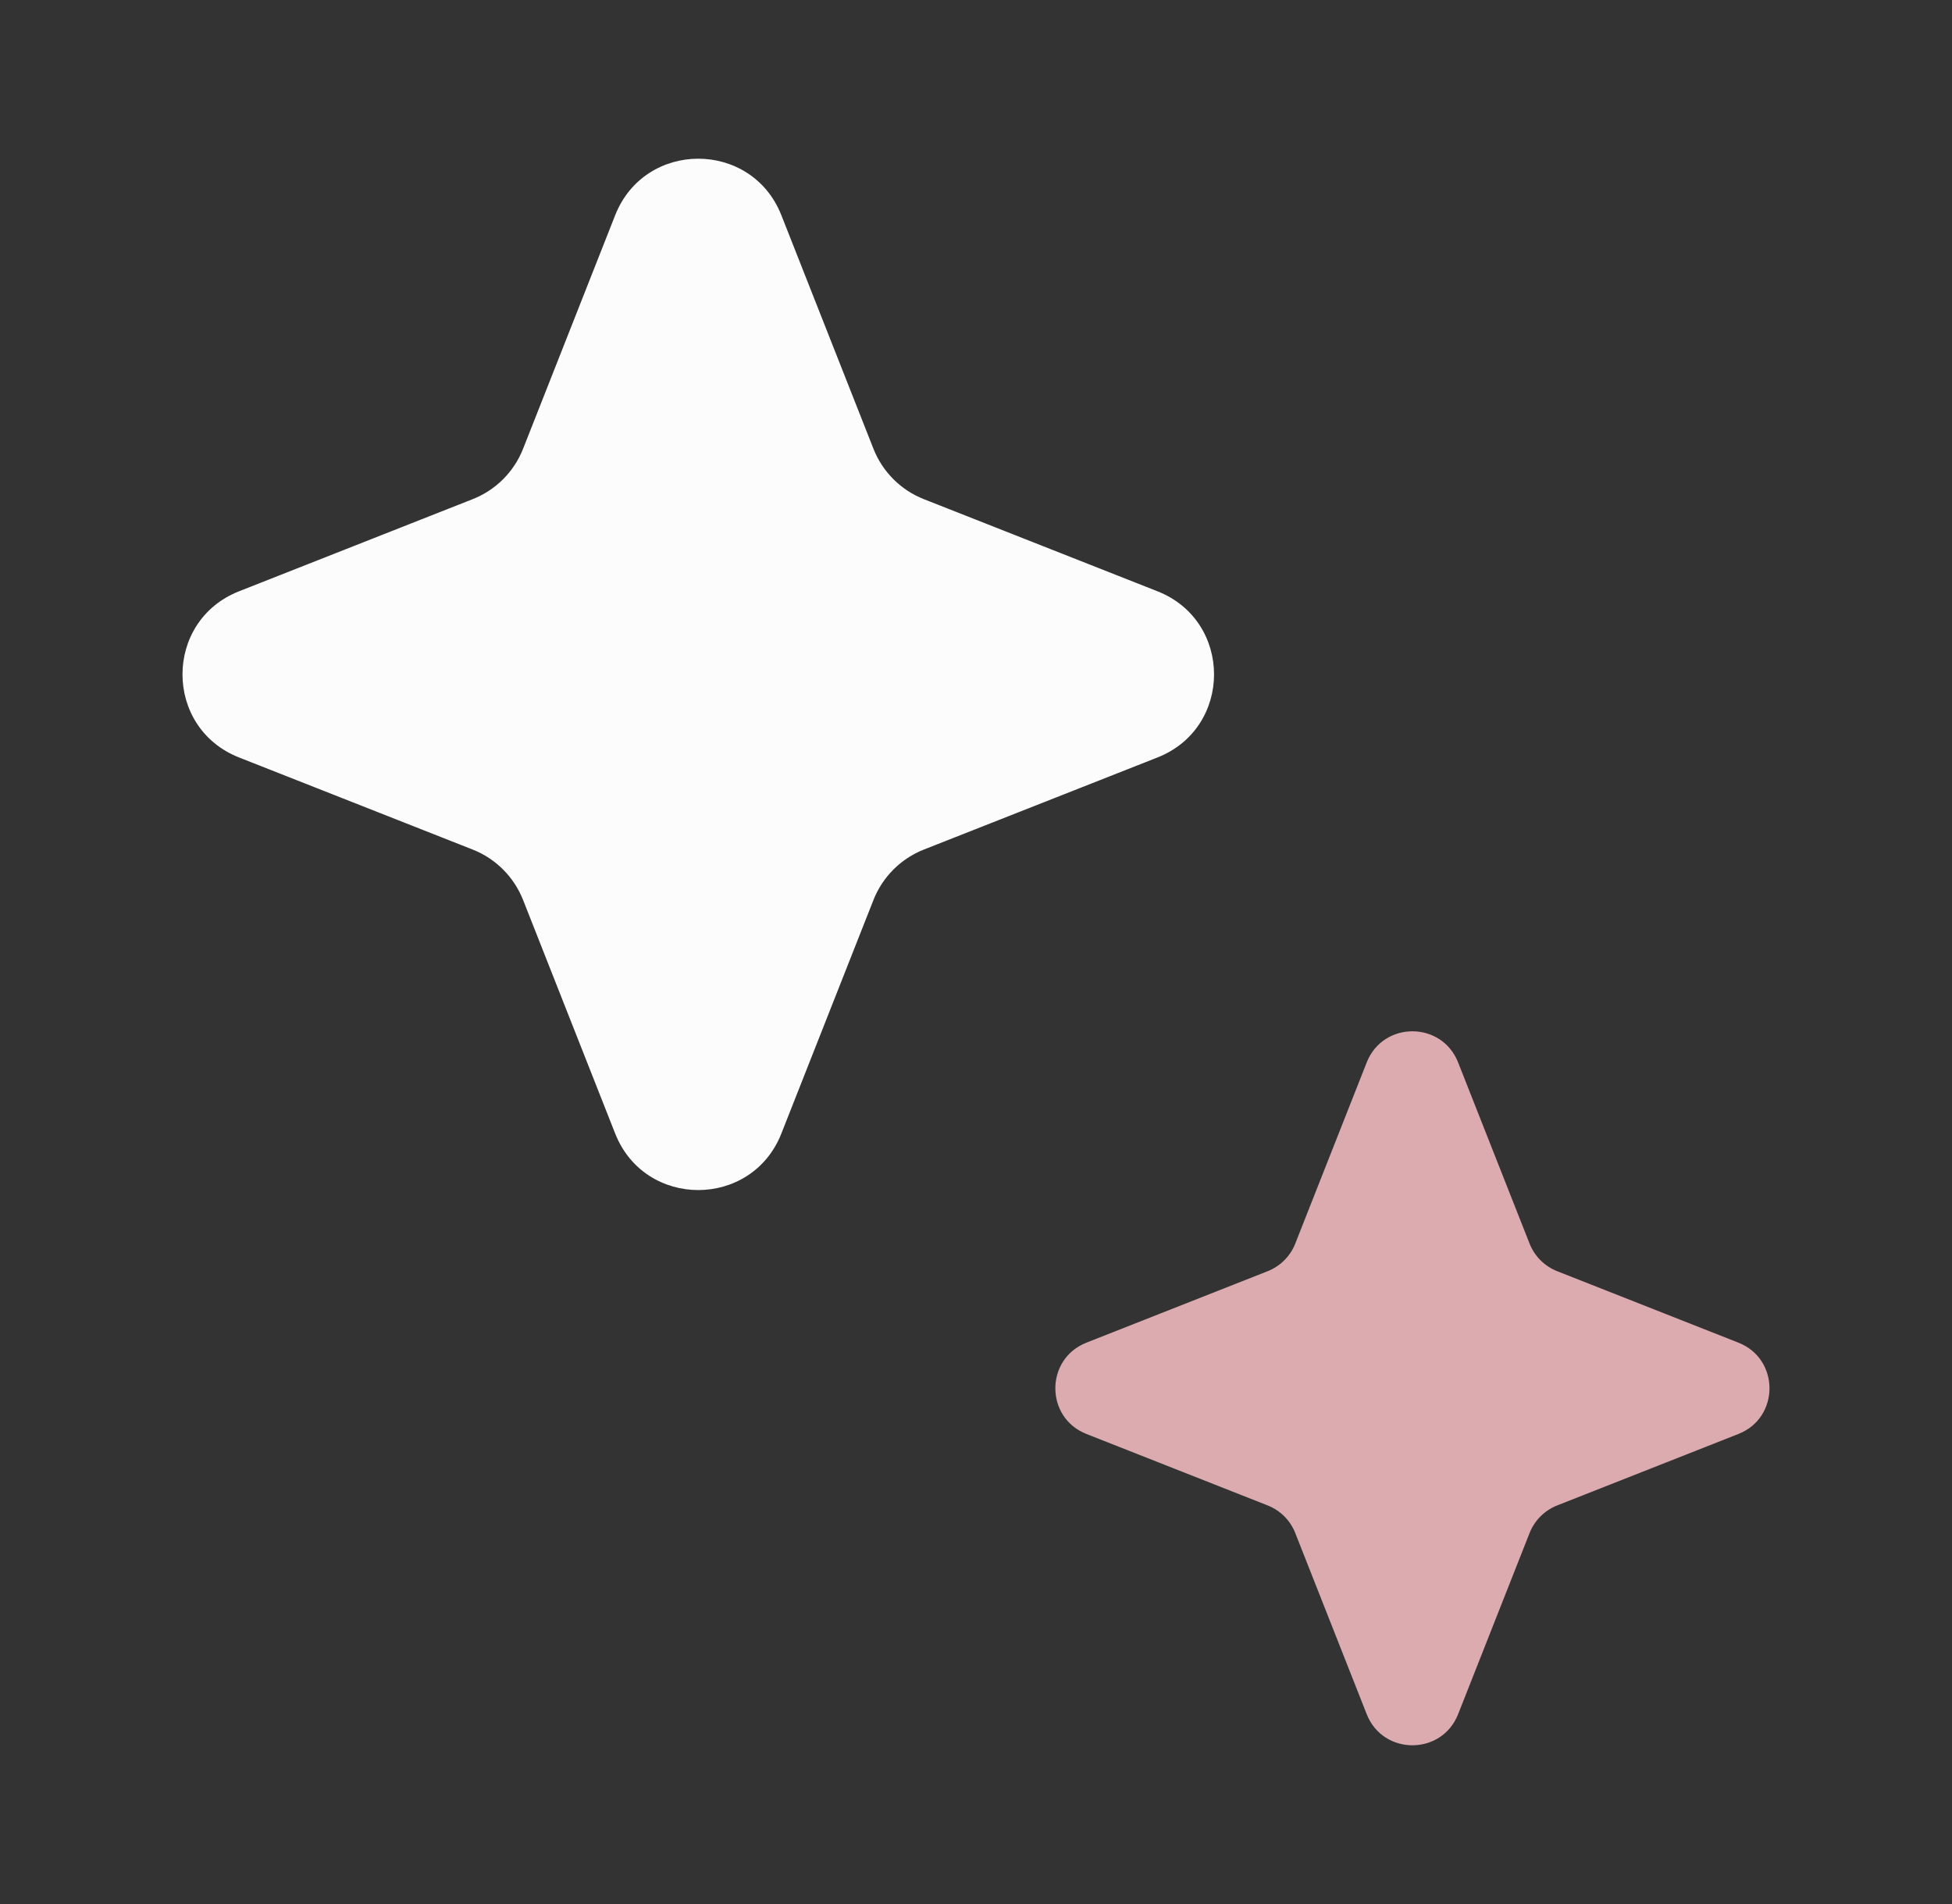 <svg width="41" height="40" viewBox="0 0 41 40" fill="none" xmlns="http://www.w3.org/2000/svg">
<rect x="0" y="0" width="41" height="40" fill="#333333" stroke="none"/>
<path d="M12.921 4.522C13.546 2.938 15.787 2.938 16.412 4.522L18.347 9.43C18.538 9.913 18.921 10.296 19.404 10.486L24.312 12.422C25.896 13.047 25.896 15.288 24.312 15.913L19.404 17.848C18.921 18.039 18.538 18.422 18.347 18.905L16.412 23.813C15.787 25.397 13.546 25.397 12.921 23.813L10.986 18.905C10.795 18.422 10.412 18.039 9.929 17.848L5.021 15.913C3.437 15.288 3.437 13.047 5.021 12.422L9.929 10.486C10.412 10.296 10.795 9.913 10.986 9.43L12.921 4.522Z" fill="#FCFCFC"/>
<path d="M28.707 22.319C29.051 21.448 30.282 21.448 30.626 22.319L32.127 26.125C32.232 26.391 32.442 26.601 32.708 26.706L36.514 28.207C37.384 28.55 37.384 29.782 36.514 30.125L32.708 31.626C32.442 31.731 32.232 31.941 32.127 32.207L30.626 36.013C30.282 36.883 29.051 36.883 28.707 36.013L27.206 32.207C27.102 31.941 26.891 31.731 26.625 31.626L22.819 30.125C21.949 29.782 21.949 28.55 22.819 28.207L26.625 26.706C26.891 26.601 27.102 26.391 27.206 26.125L28.707 22.319Z" fill="#DBABB0"/>
</svg>
